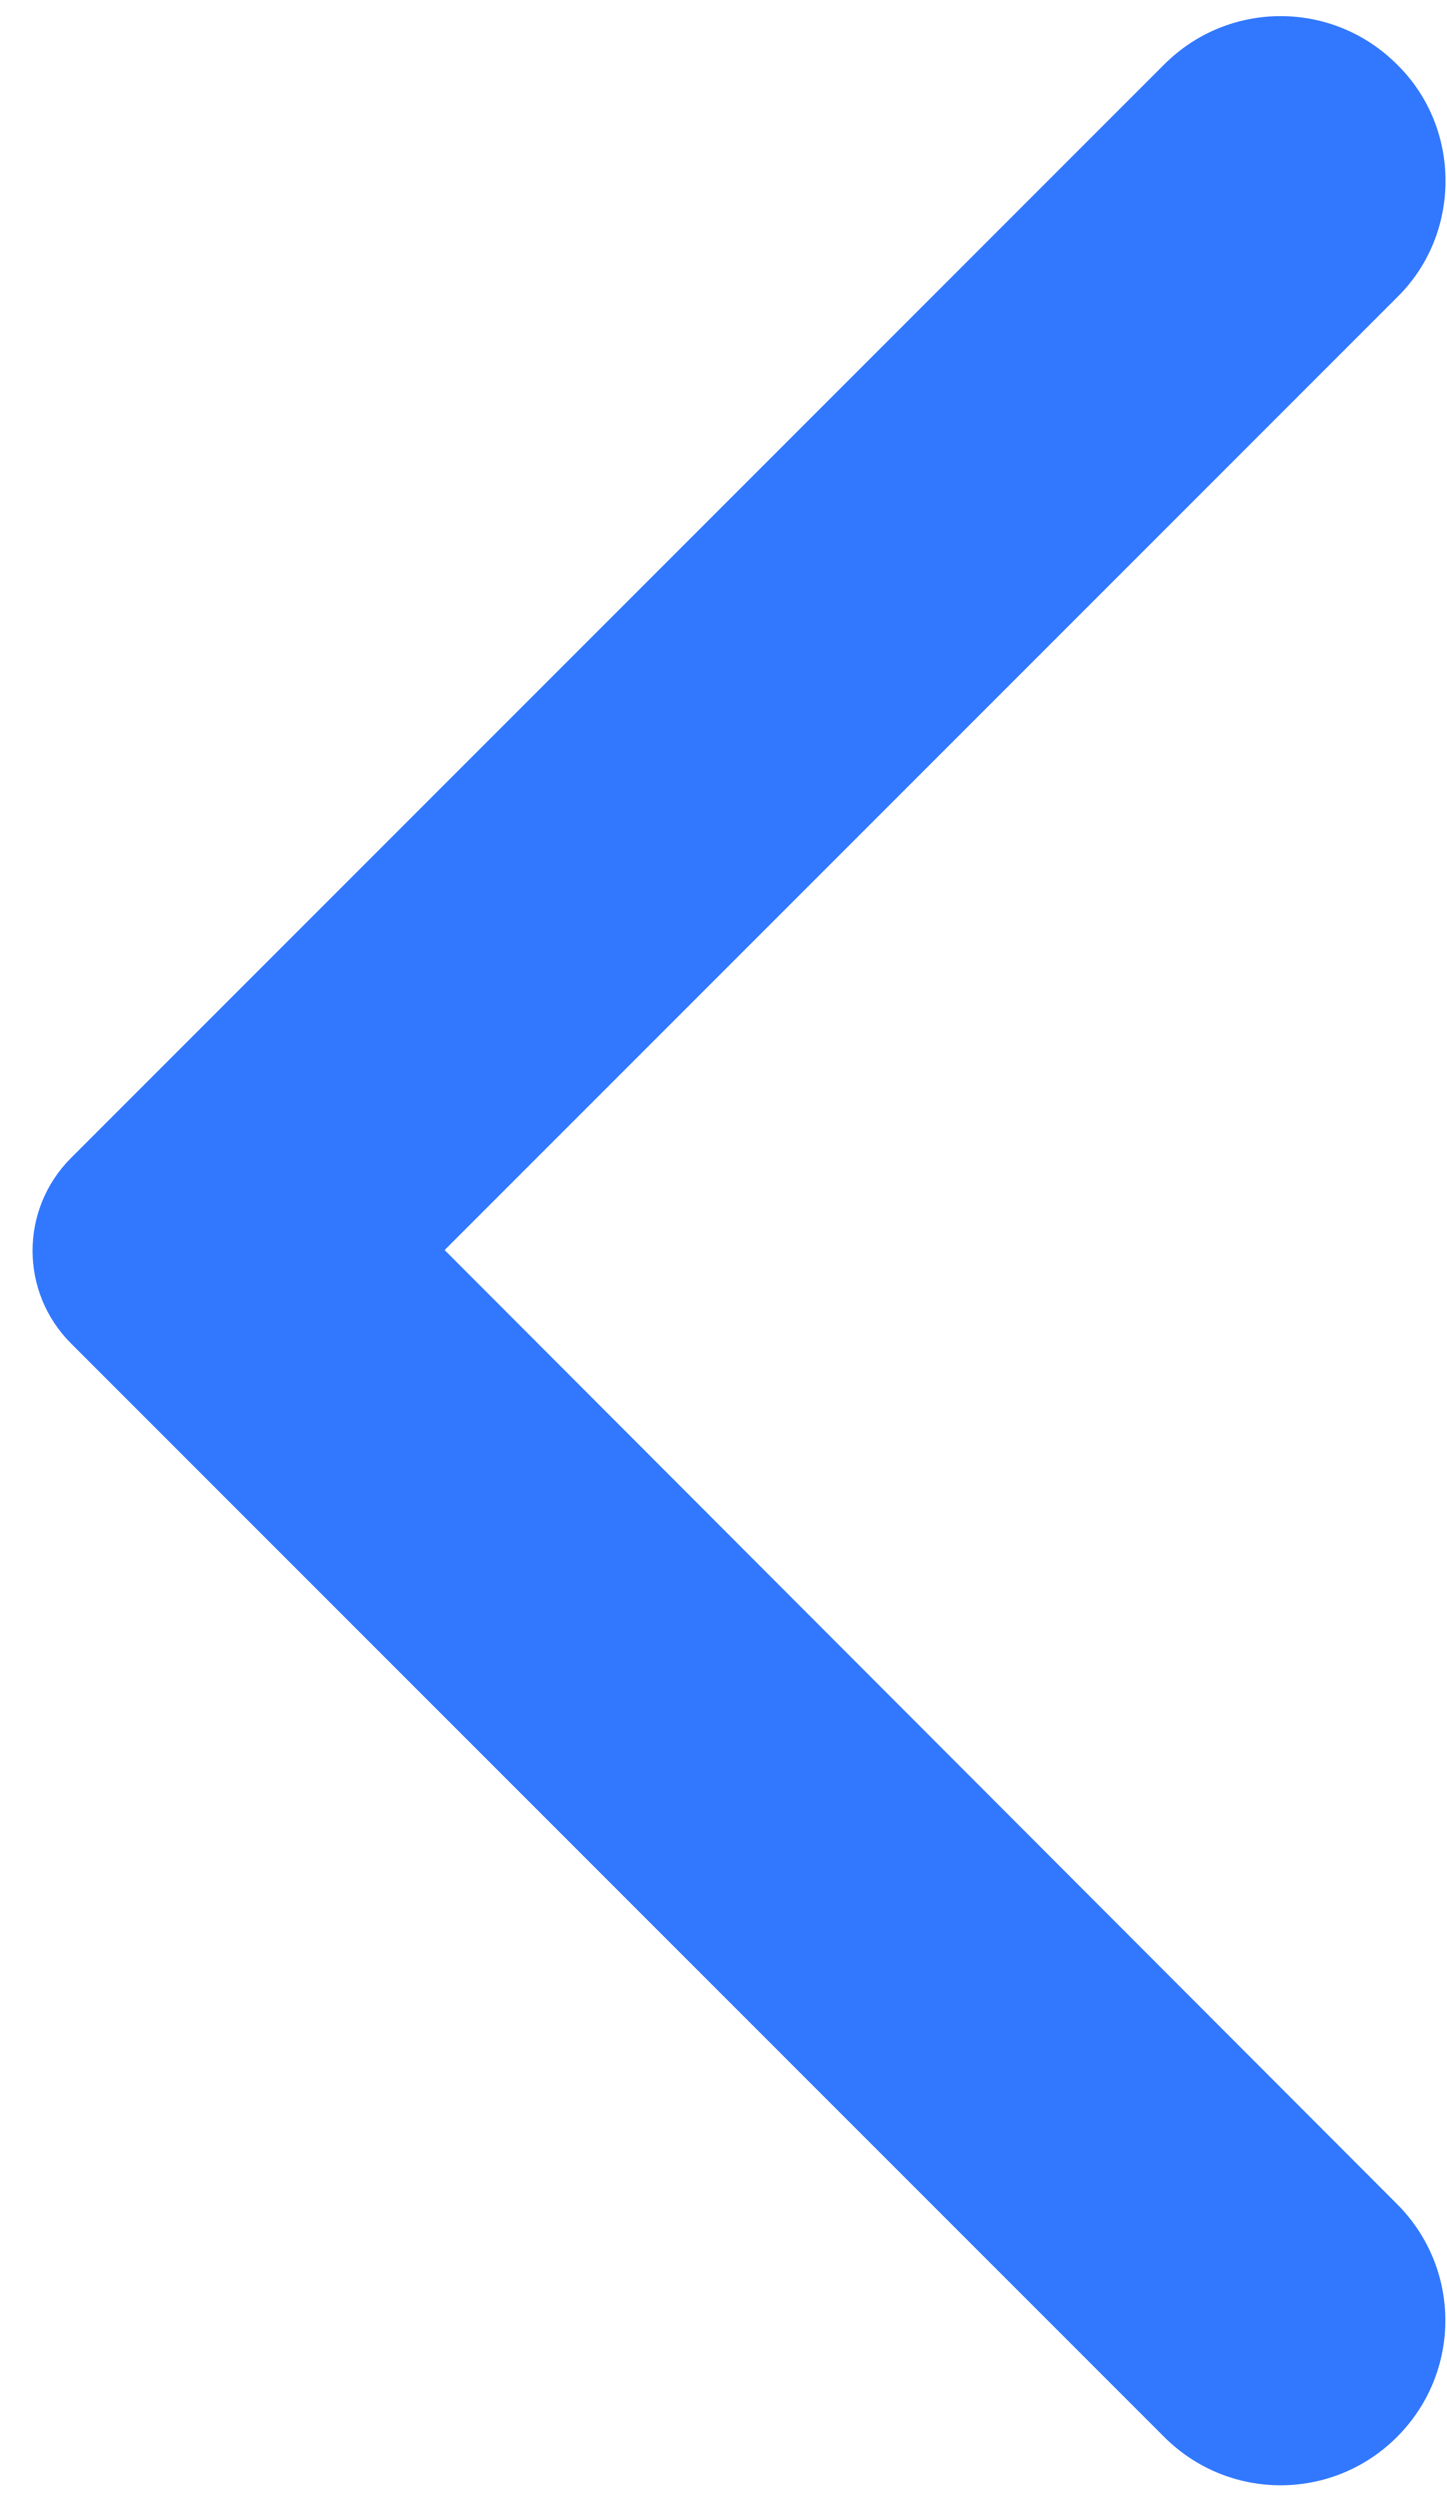 <svg width="22" height="38" viewBox="0 0 22 38" fill="none" xmlns="http://www.w3.org/2000/svg">
<path d="M21.24 0.98C20.26 0 18.68 0 17.7 0.98L1.08 17.6C0.3 18.38 0.3 19.64 1.08 20.42L17.7 37.04C18.68 38.02 20.26 38.02 21.24 37.04C22.22 36.06 22.22 34.48 21.24 33.5L6.76 19L21.26 4.5C22.22 3.54 22.22 1.94 21.24 0.98Z" fill="#3278FF"/>
</svg>
